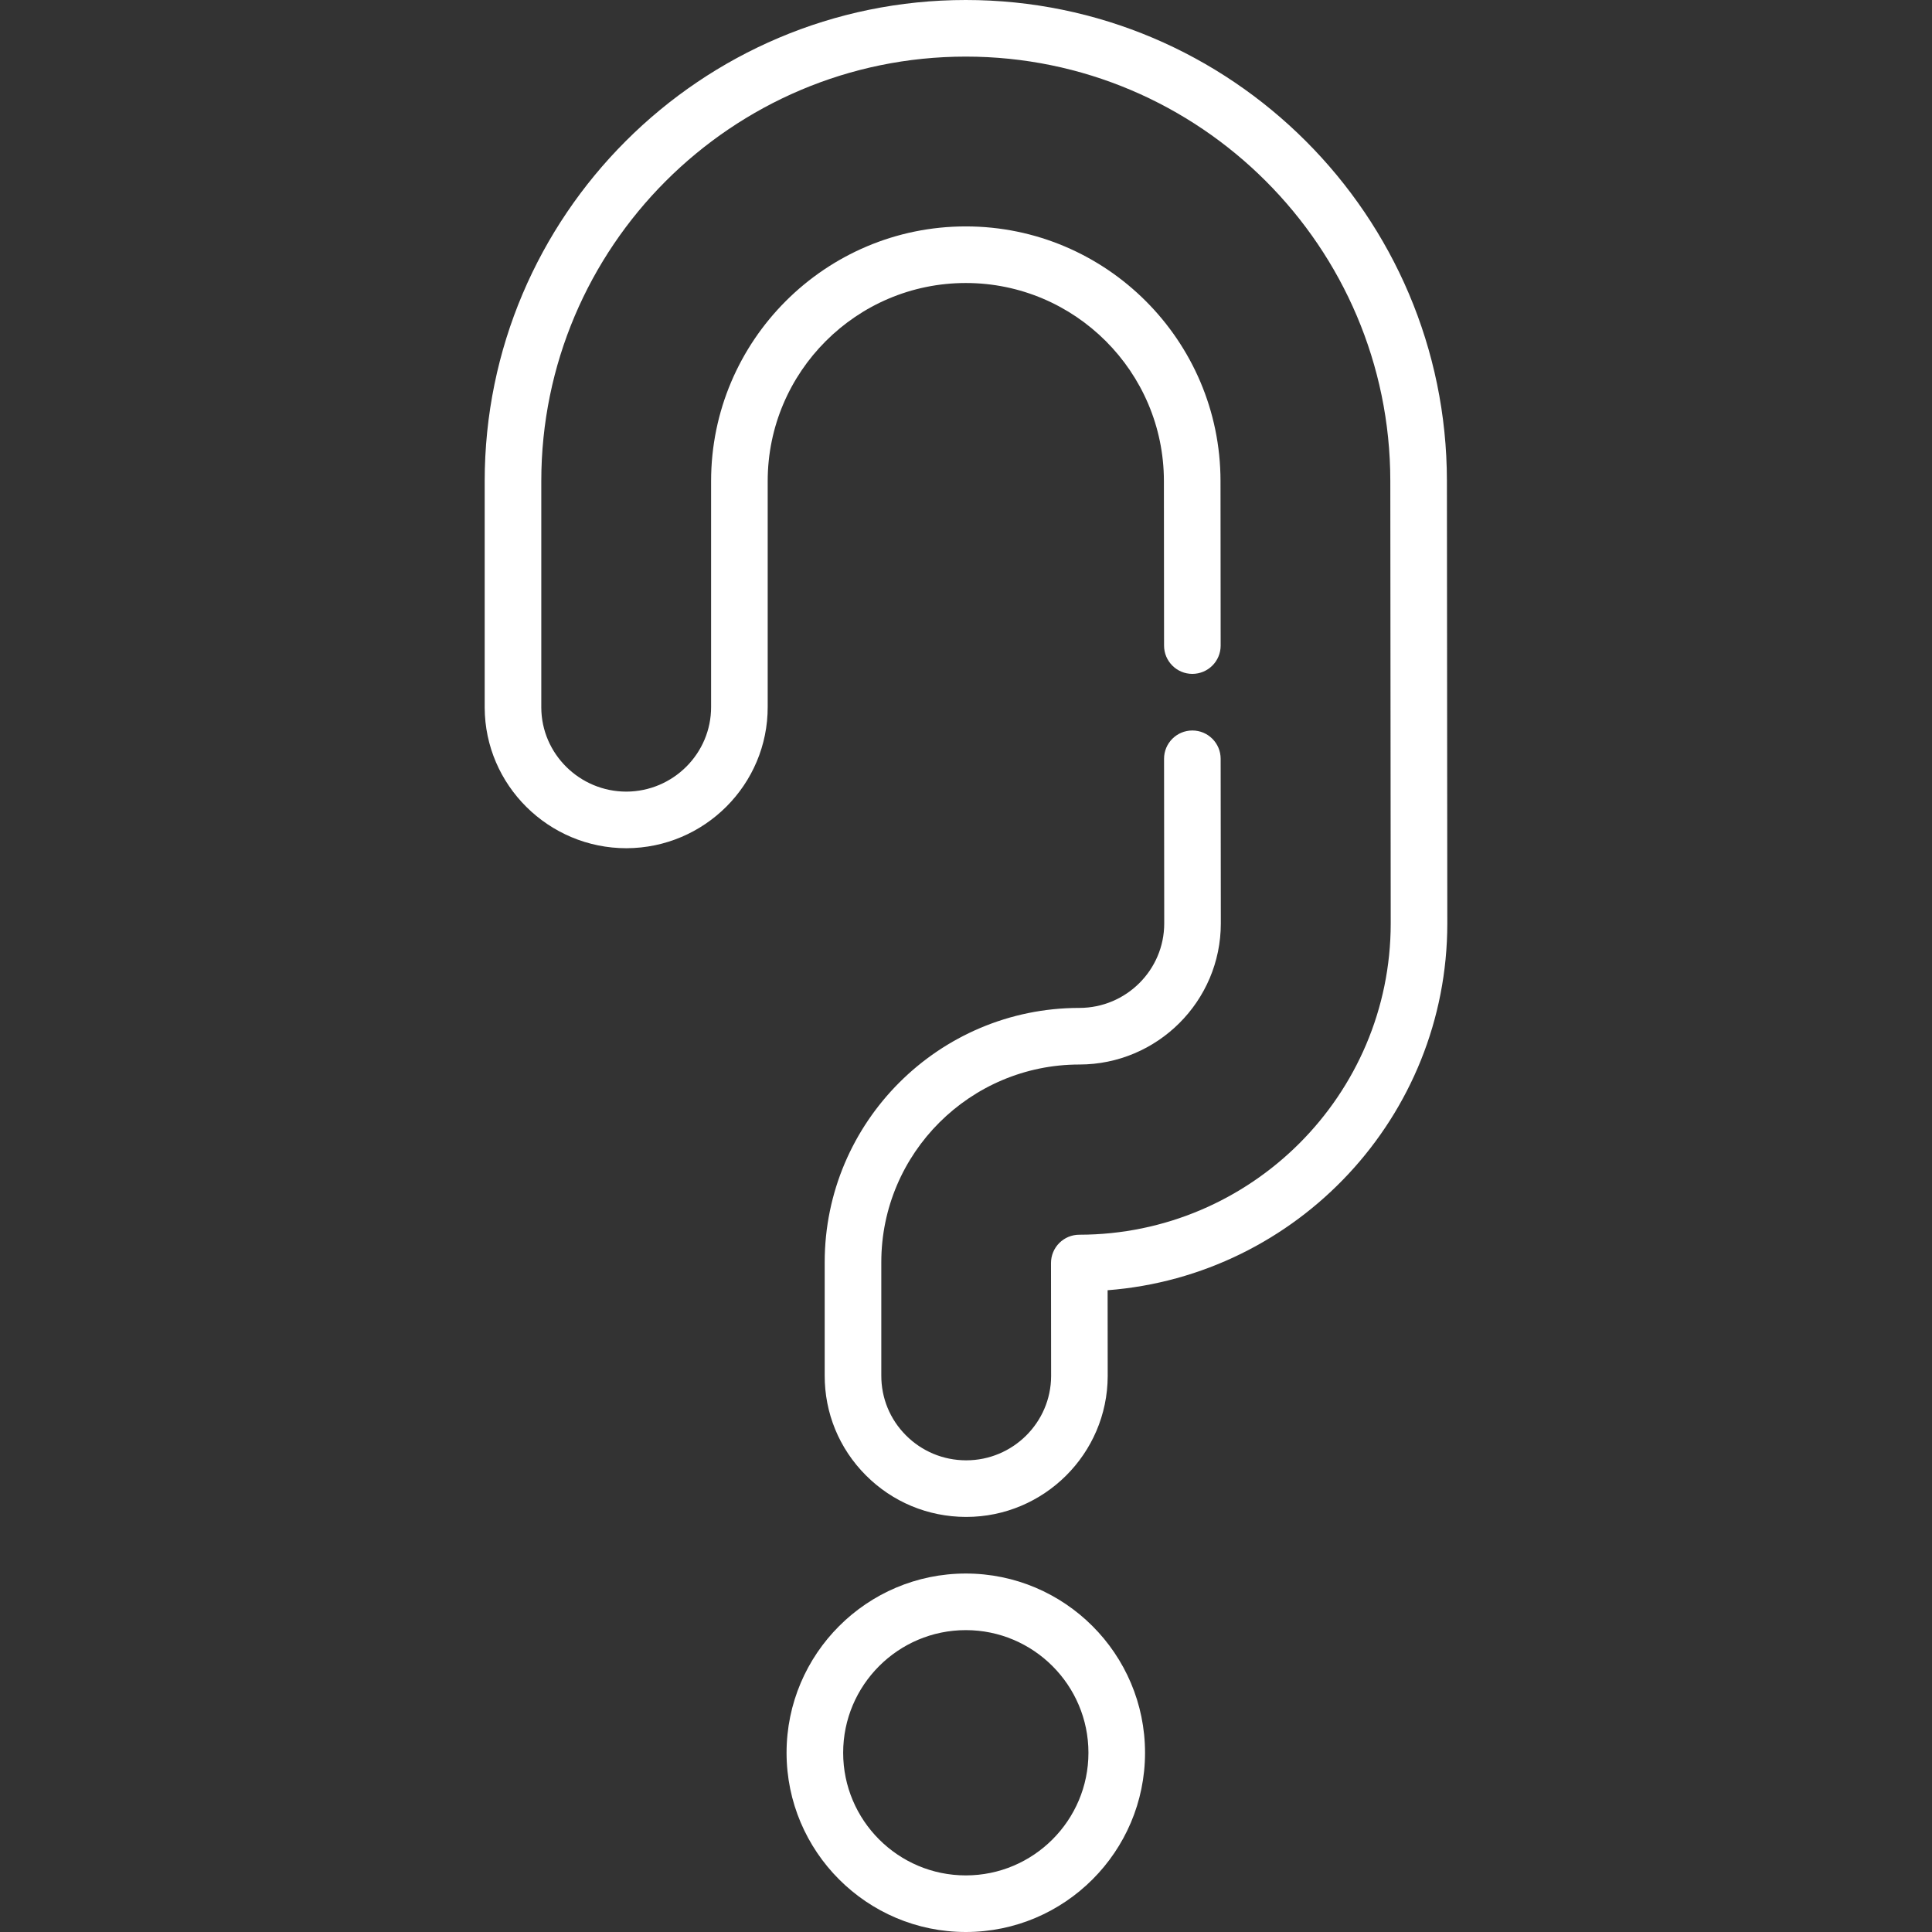 <?xml version="1.0"?>
<svg xmlns="http://www.w3.org/2000/svg" xmlns:xlink="http://www.w3.org/1999/xlink" version="1.1" id="Capa_1" x="0px" y="0px" viewBox="0 0 512 512" style="enable-background:new 0 0 512 512;" xml:space="preserve" width="512px" height="512px" class=""><rect x="0" y="0" width="512" height="512" fill="#333333" stroke="none"/><g><g>
	<g>
		<path d="M255.947,417c-26.191,0-47.5,21.309-47.5,47.5c0,26.191,21.309,47.5,47.5,47.5c26.191,0,47.5-21.309,47.5-47.5    C303.447,438.309,282.139,417,255.947,417z M255.947,497c-17.92,0-32.5-14.579-32.5-32.5c0-17.921,14.58-32.5,32.5-32.5    c17.92,0,32.5,14.579,32.5,32.5C288.447,482.421,273.868,497,255.947,497z" data-original="#000000" class="active-path" data-old_color="#000000" fill="#FFFFFF"/>
	</g>
</g><g>
	<g>
		<path d="M383.553,244.708l-0.107-117.297C383.398,57.156,326.202,0,255.947,0c-70.304,0-127.5,57.196-127.5,127.5v60.026    c0.073,20.546,16.919,37.262,37.579,37.262c20.707-0.074,37.494-16.909,37.421-37.5V127.5c0-28.948,23.551-52.5,52.5-52.5    c28.929,0,52.48,23.535,52.5,52.465l0.04,43.628c0.004,4.14,3.361,7.493,7.5,7.493c4.149-0.004,7.504-3.364,7.5-7.507    l-0.04-43.626C323.421,90.259,293.141,60,255.947,60c-37.219,0-67.5,30.28-67.5,67.5v59.814    c0.044,12.348-10.038,22.429-22.448,22.474c-12.392,0-22.508-10.011-22.552-22.288v-60c0-62.033,50.467-112.5,112.5-112.5    c61.989,0,112.457,50.432,112.5,112.423l0.107,117.291c0,45.459-37.025,82.469-82.535,82.5c-1.989,0.001-3.897,0.793-5.302,2.201    c-1.406,1.408-2.194,3.316-2.192,5.307l0.03,29.965C278.51,376.99,268.418,387,256.057,387h-0.083    c-6.015-0.021-11.66-2.375-15.896-6.625c-4.228-4.244-6.545-9.872-6.523-15.875v-30.001c0-28.889,23.551-52.392,52.505-52.392    c20.663-0.015,37.473-16.789,37.473-37.401l-0.046-43.628c-0.004-4.14-3.361-7.492-7.5-7.492c-4.15,0.005-7.504,3.366-7.5,7.508    l0.046,43.62c0,12.339-10.086,22.385-22.479,22.394c-37.22,0-67.5,30.231-67.5,67.392v29.974    c-0.036,9.993,3.834,19.4,10.898,26.489c7.057,7.082,16.456,11.002,26.495,11.038h0.109c20.602,0,37.424-16.714,37.498-37.294    l-0.022-22.783C343.814,338.05,383.553,295.918,383.553,244.708z" data-original="#000000" class="active-path" data-old_color="#000000" fill="#FFFFFF"/>
	</g>
</g></g> </svg>

